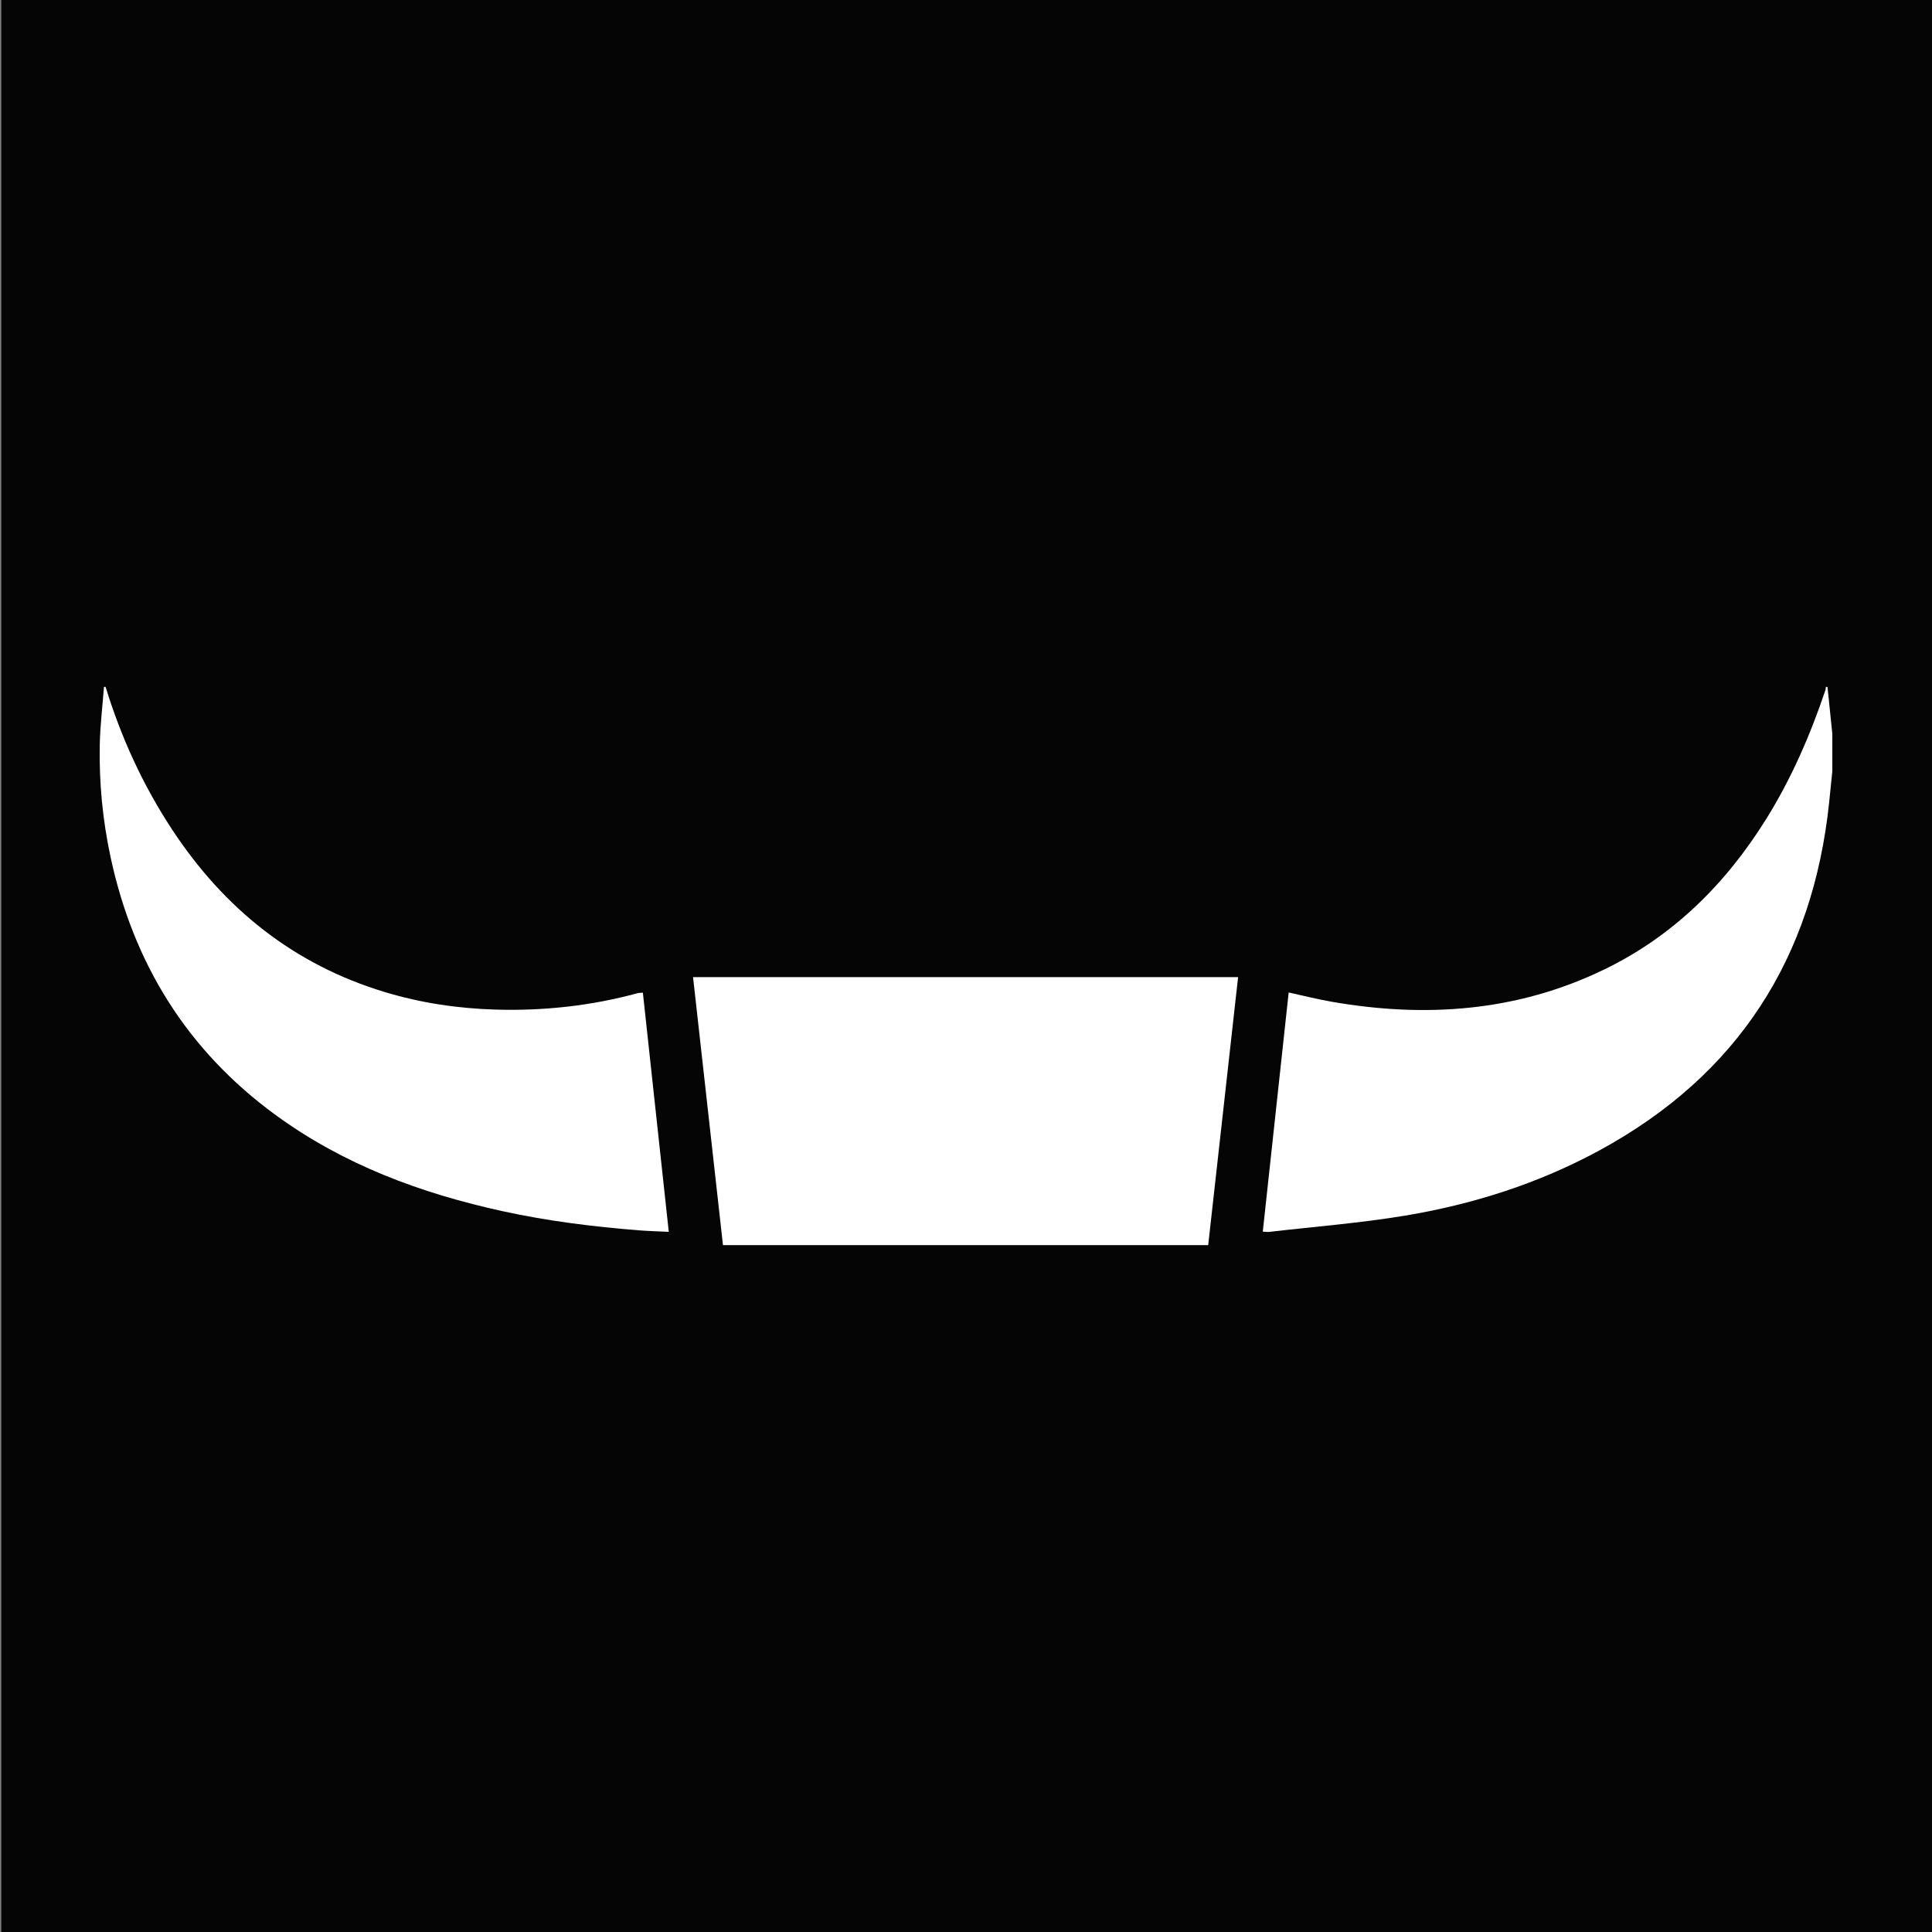 <?xml version="1.0" encoding="UTF-8"?>
<svg id="a" data-name="Layer_1" xmlns="http://www.w3.org/2000/svg" width="512" height="512" viewBox="0 0 512 512">
  <rect x="0" y="0" width="512" height="512" fill="#808080" stroke="none"/>
  <rect x=".333" y="-1.333" width="511.667" height="513.333" fill="#050505"/>
  <g>
    <path d="M485.587,204.341c-.278,2.745-.549,5.491-.835,8.235-4.3,41.26-24.15,72.299-60.804,92.246-16.204,8.818-33.594,14.347-51.705,17.35-11.878,1.97-23.927,2.906-35.901,4.29-.477.055-.971-.036-1.691-.069,2.292-21.172,4.569-42.203,6.861-63.373,3.912.849,7.631,1.795,11.401,2.452,24.875,4.334,49.081,2.628,72.112-8.496,18.358-8.867,32.238-22.65,42.953-39.801,6.726-10.765,11.741-22.316,15.788-34.312.087-.259.072-.552.104-.829.143,0,.286,0,.429,0,.141,1.339.283,2.679.421,4.018.29,2.807.578,5.615.866,8.423v9.867Z" fill="#fff"/>
    <path d="M27.983,182.034c4.118,13.445,9.932,26.119,17.665,37.861,13.751,20.881,32.188,35.719,56.341,43.016,9.55,2.885,19.327,4.346,29.309,4.64,12.791.376,25.355-.992,37.703-4.354.391-.106.819-.078,1.366-.123,2.283,21.078,4.556,42.061,6.865,63.377-2.734-.134-5.335-.194-7.924-.4-12.106-.961-24.14-2.459-36.018-5.051-21.749-4.746-42.295-12.352-60.411-25.628-23.337-17.102-37.531-40.067-43.572-68.213-2.106-9.811-3.067-19.752-2.868-29.771.102-5.124.727-10.237,1.115-15.355h.429Z" fill="#fff"/>
    <path d="M183.667,258.953h144.442c-2.643,23.694-5.273,47.266-7.923,71.014h-128.591c-2.639-23.634-5.272-47.221-7.928-71.014Z" fill="#fff"/>
  </g>
</svg>